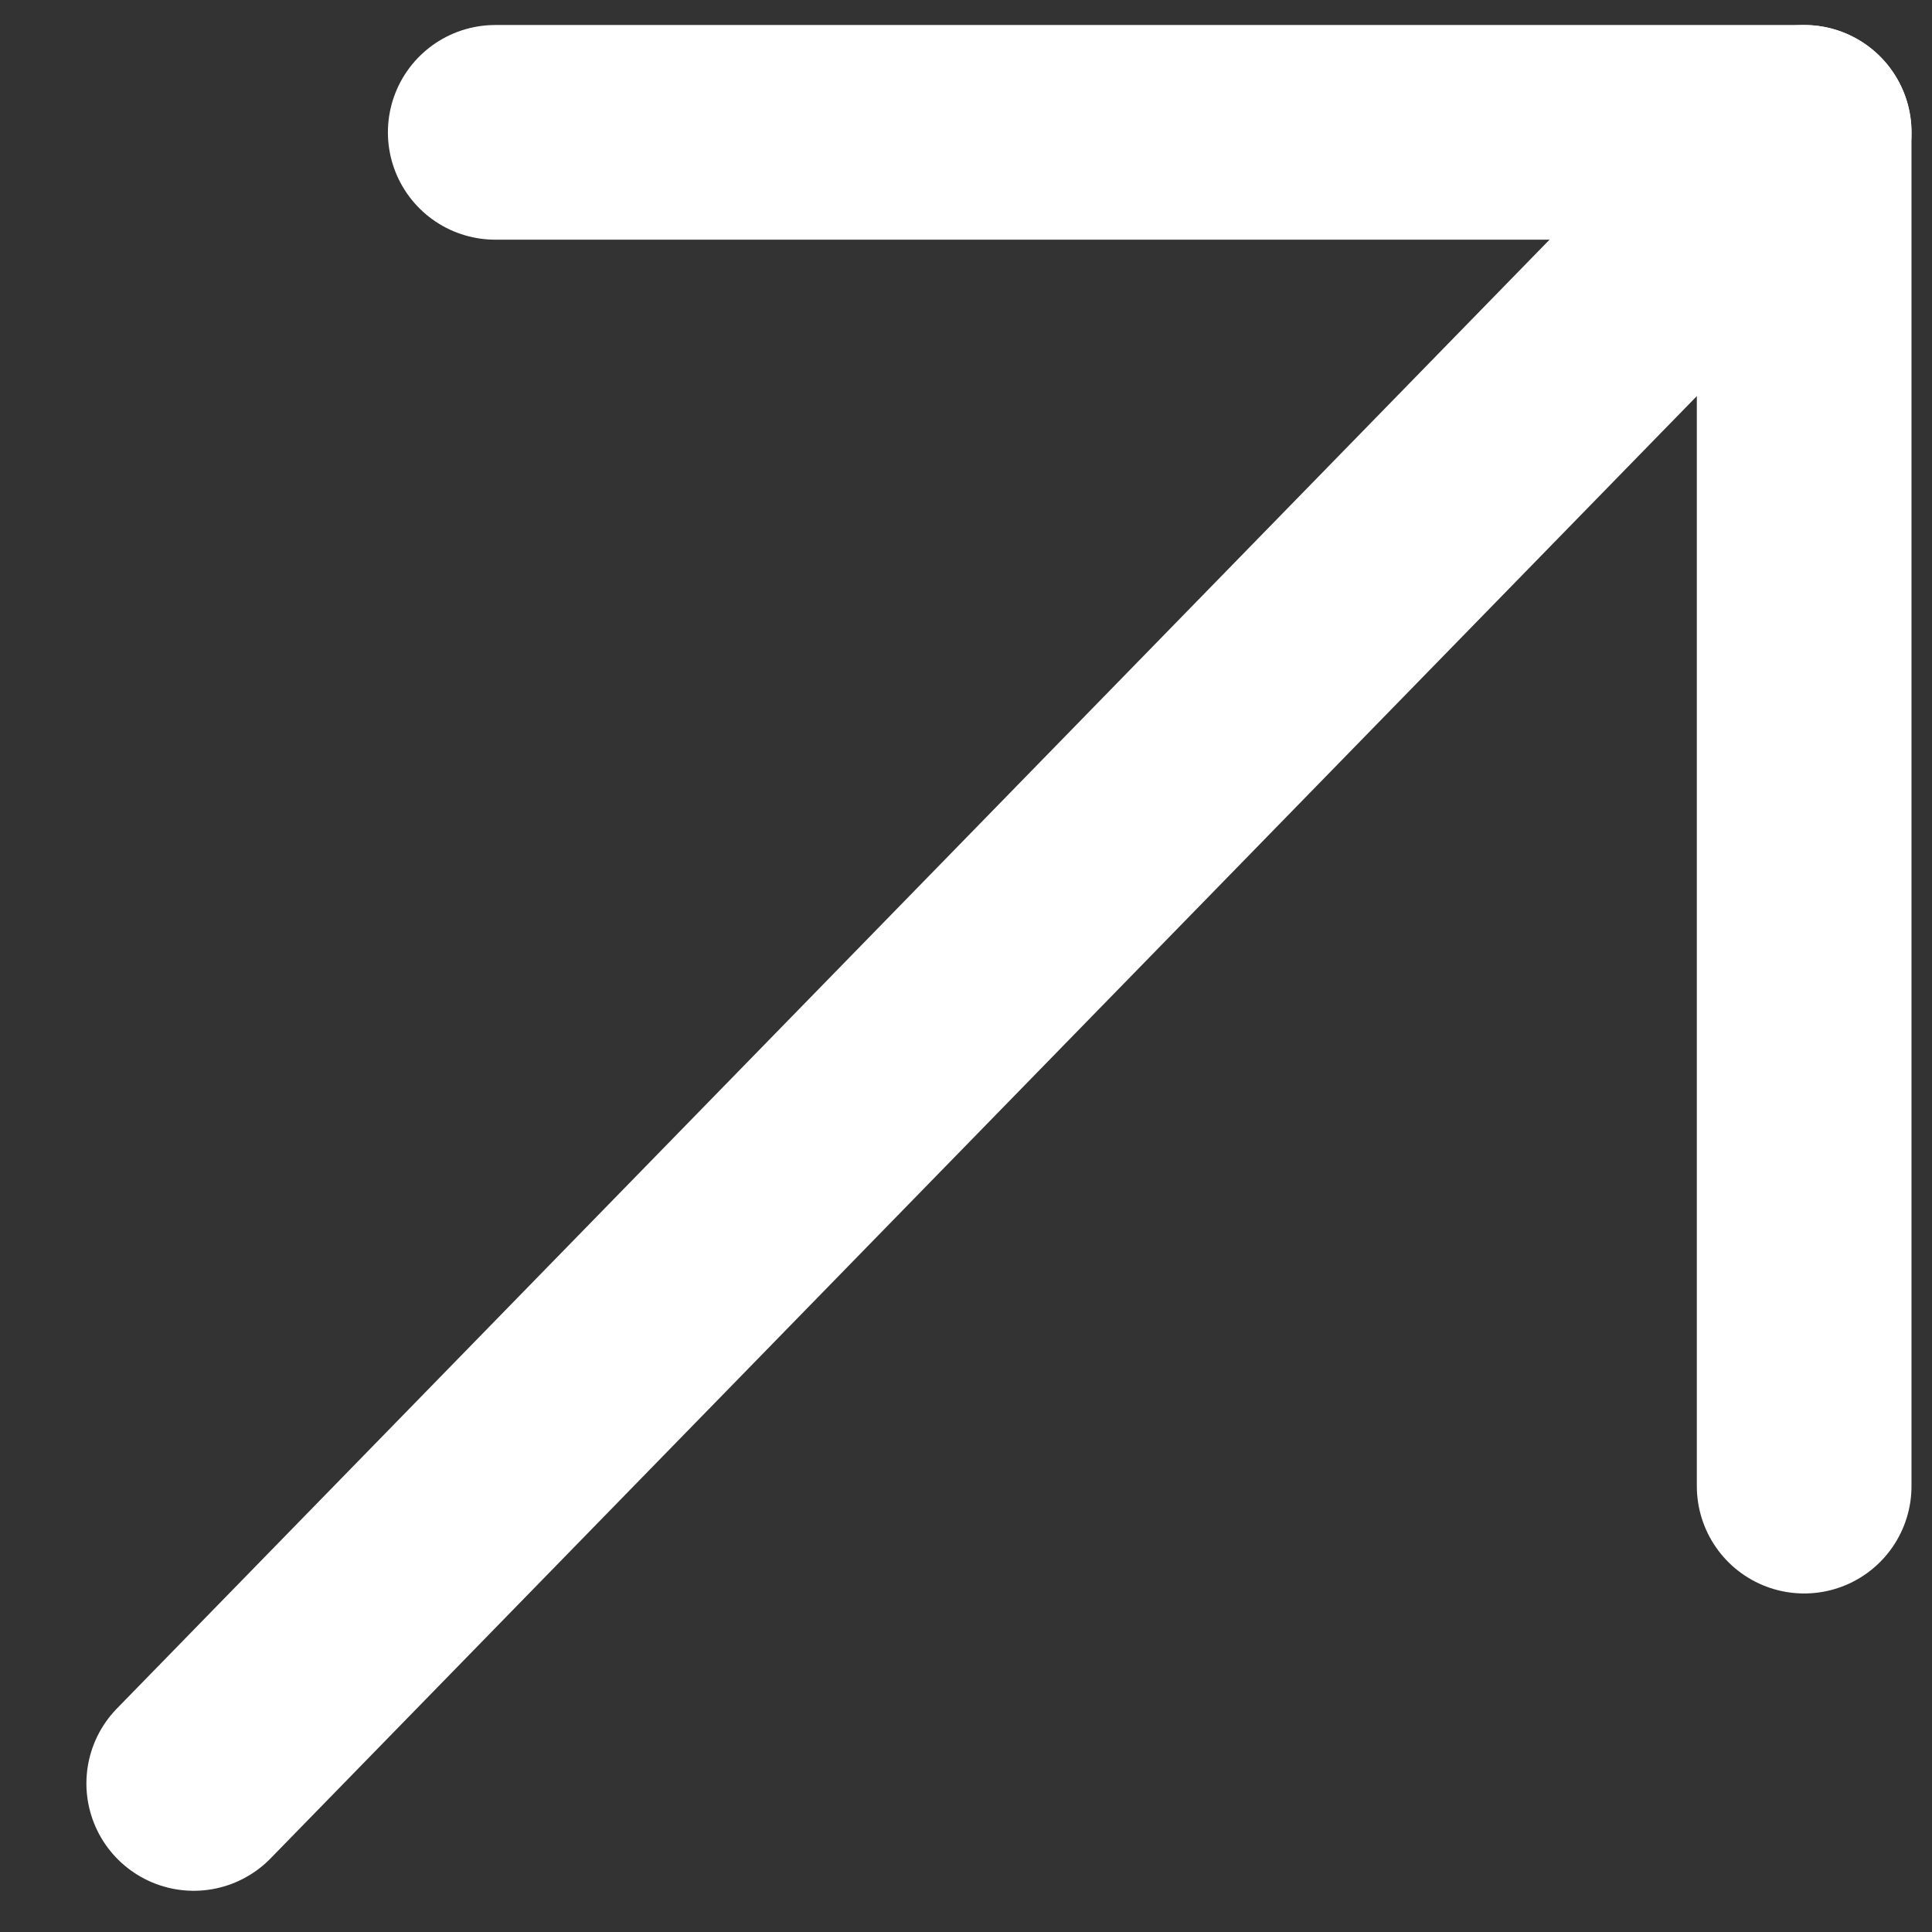 <svg width="18" height="18" viewBox="0 0 18 18" fill="none" xmlns="http://www.w3.org/2000/svg">
<rect x="0" y="0" width="18" height="18" fill="#333333" stroke="none"/>
<g clip-path="url(#clip0_39_1387)">
<path d="M1.805 16.616L16.809 1.233" stroke="white" stroke-width="2" stroke-linecap="round" stroke-linejoin="round"/>
<path d="M4.614 1.233L16.809 1.233L16.809 13.846" stroke="white" stroke-width="2" stroke-linecap="round" stroke-linejoin="round"/>
</g>
<defs>
<clipPath id="clip0_39_1387">
<rect width="18" height="18" fill="white" transform="translate(18 18) rotate(180)"/>
</clipPath>
</defs>
</svg>
